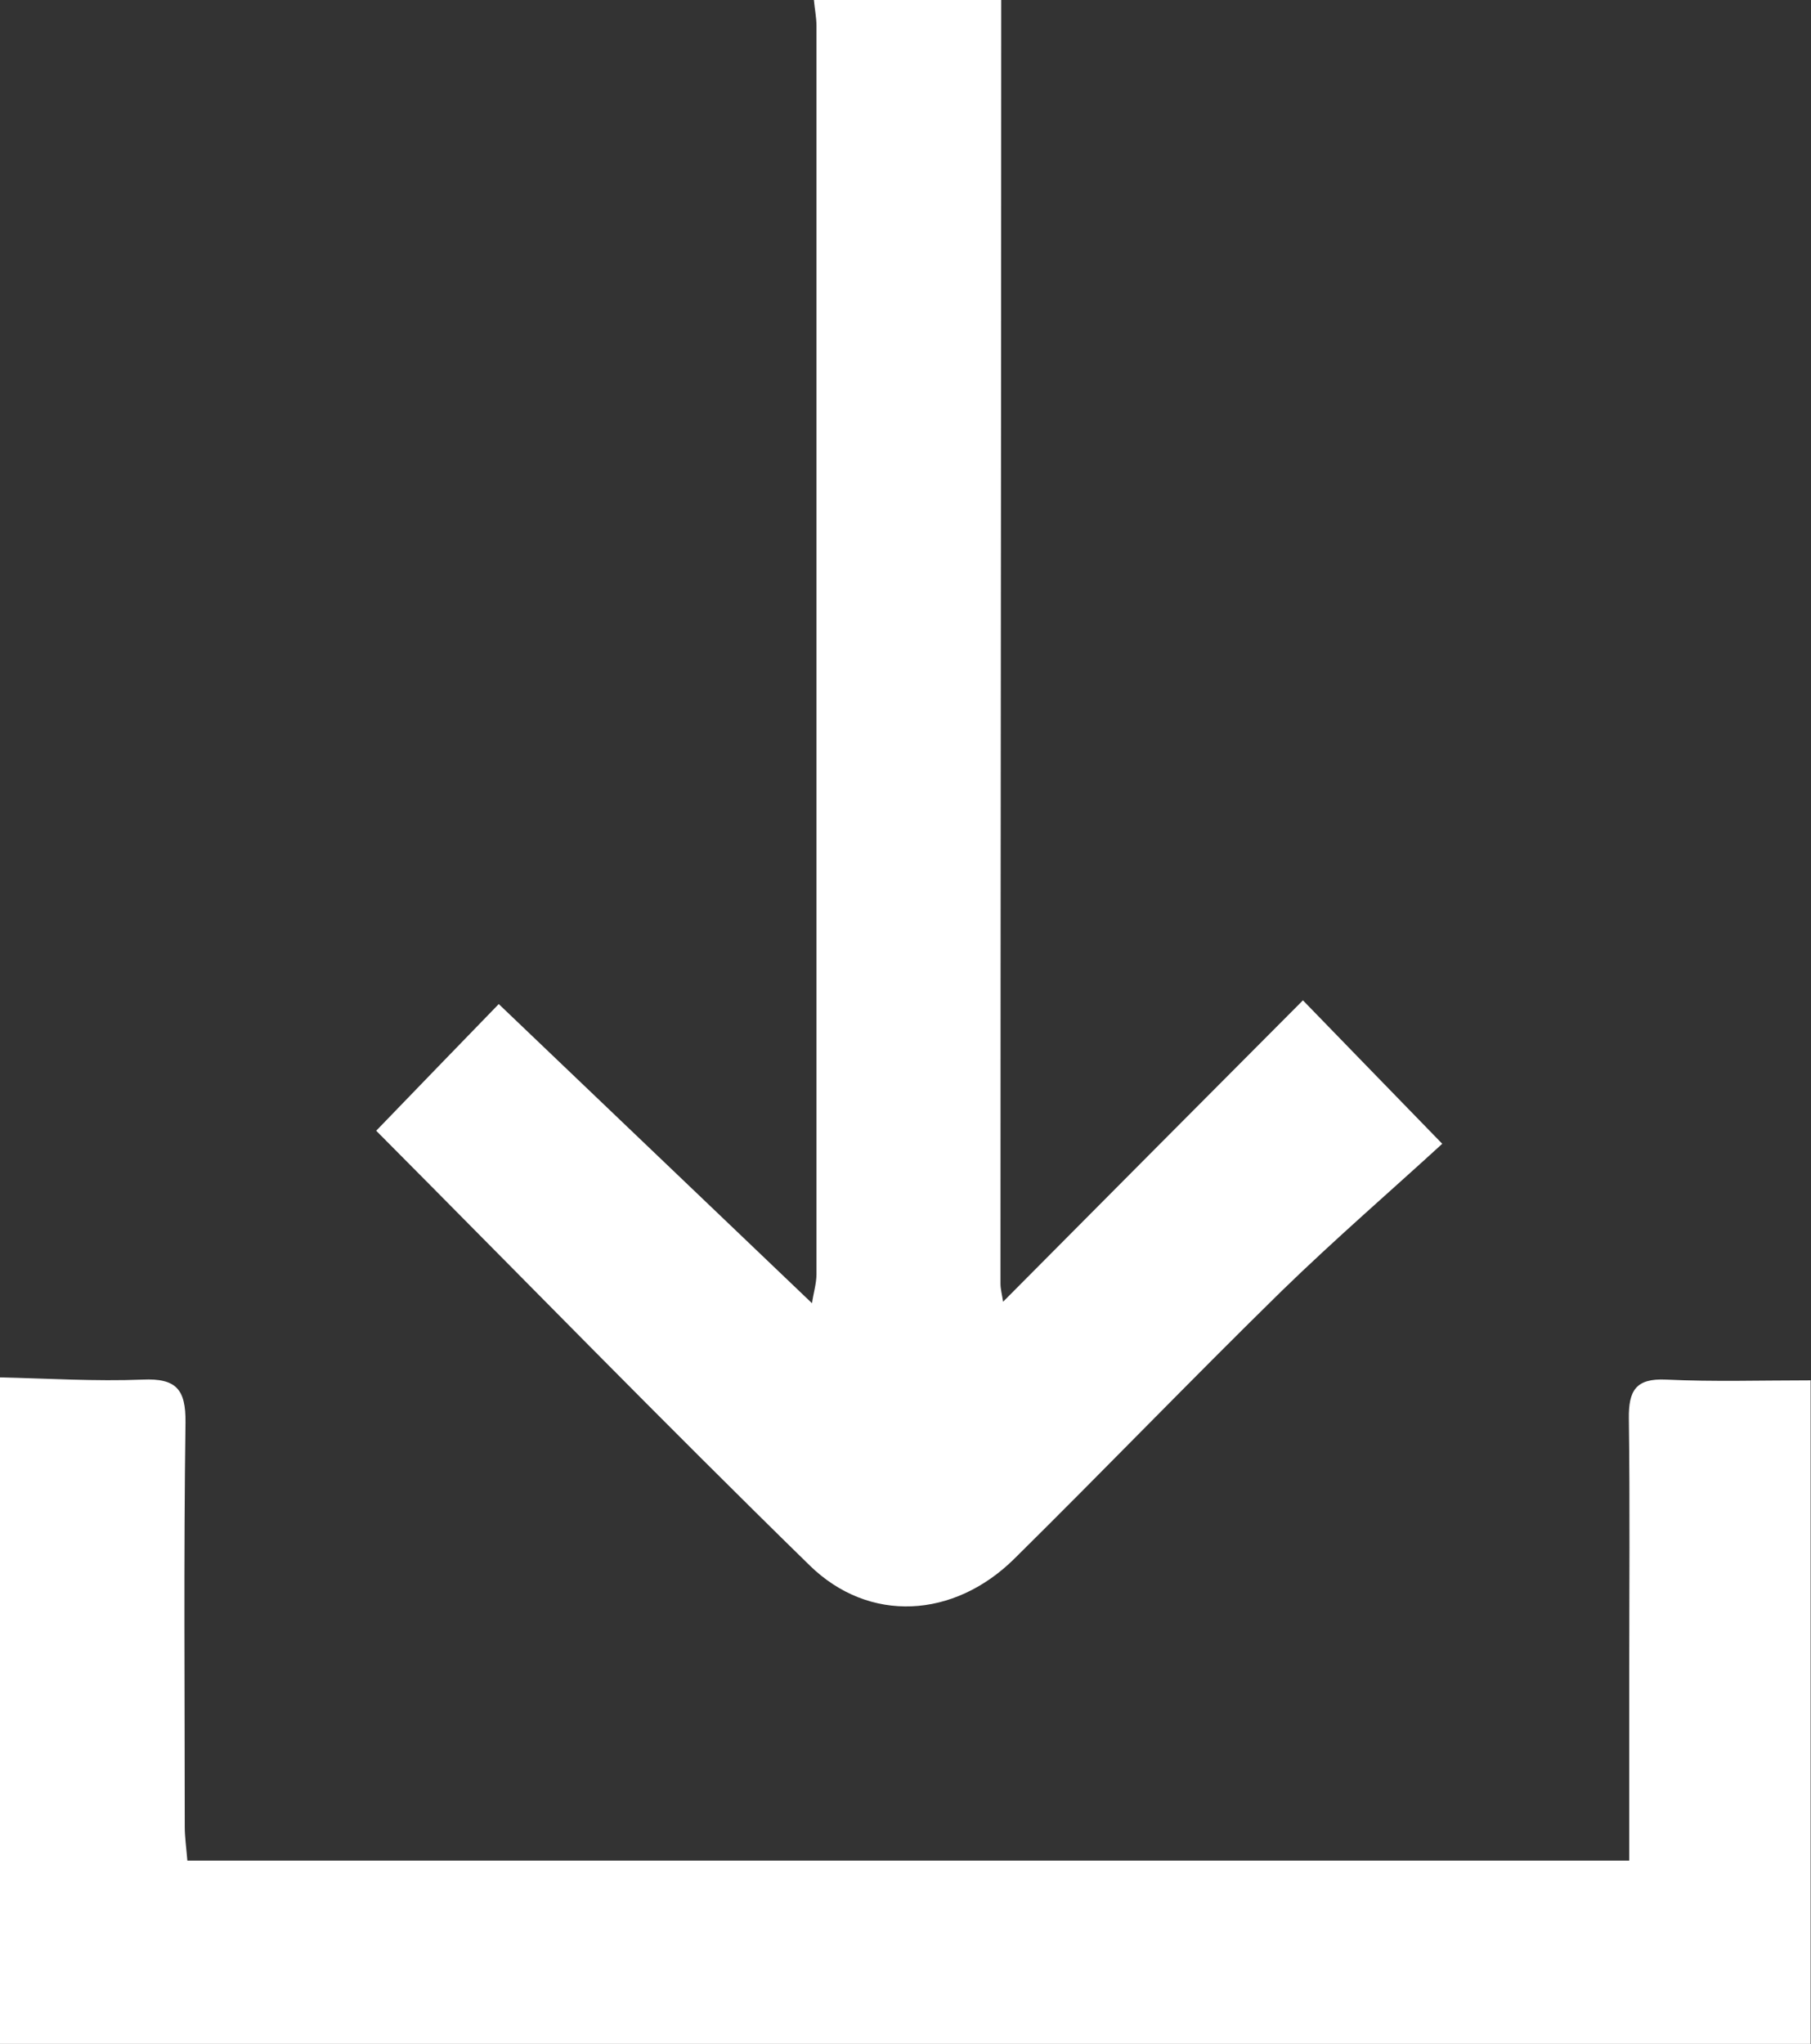 <svg xmlns="http://www.w3.org/2000/svg" width="48.62" height="54.86" viewBox="0 0 48.62 54.86">
  <rect x="0" y="0" width="48.62" height="54.86" fill="#333333" stroke="none"/>
  <path fill="#FFFFFF" d="M0 36.97c1.28.03 2.56.11 3.83.06.9-.04 1.16.26 1.15 1.15-.05 3.62-.02 7.23-.02 10.85 0 .27.04.55.07.91h38.71V45c0-2.31.02-4.61-.01-6.92-.01-.75.18-1.09 1-1.05 1.27.06 2.54.02 3.88.02v17.81H0V36.97Z"/>
  <path fill="#FFFFFF" d="M26.88 0c0 11.48-.02 22.97-.02 34.45 0 .15.04.29.07.49 2.73-2.75 5.41-5.44 8.05-8.09 1.26 1.3 2.36 2.43 3.74 3.85-1.33 1.22-2.86 2.54-4.31 3.95-2.42 2.37-4.77 4.81-7.18 7.19-1.62 1.6-3.89 1.74-5.49.18-3.93-3.84-7.76-7.77-11.64-11.67 1.15-1.19 2.24-2.32 3.29-3.4 2.83 2.7 5.58 5.33 8.41 8.03.04-.28.12-.53.12-.78V.7c0-.24-.05-.47-.07-.71h5.04Z"/>
</svg>
